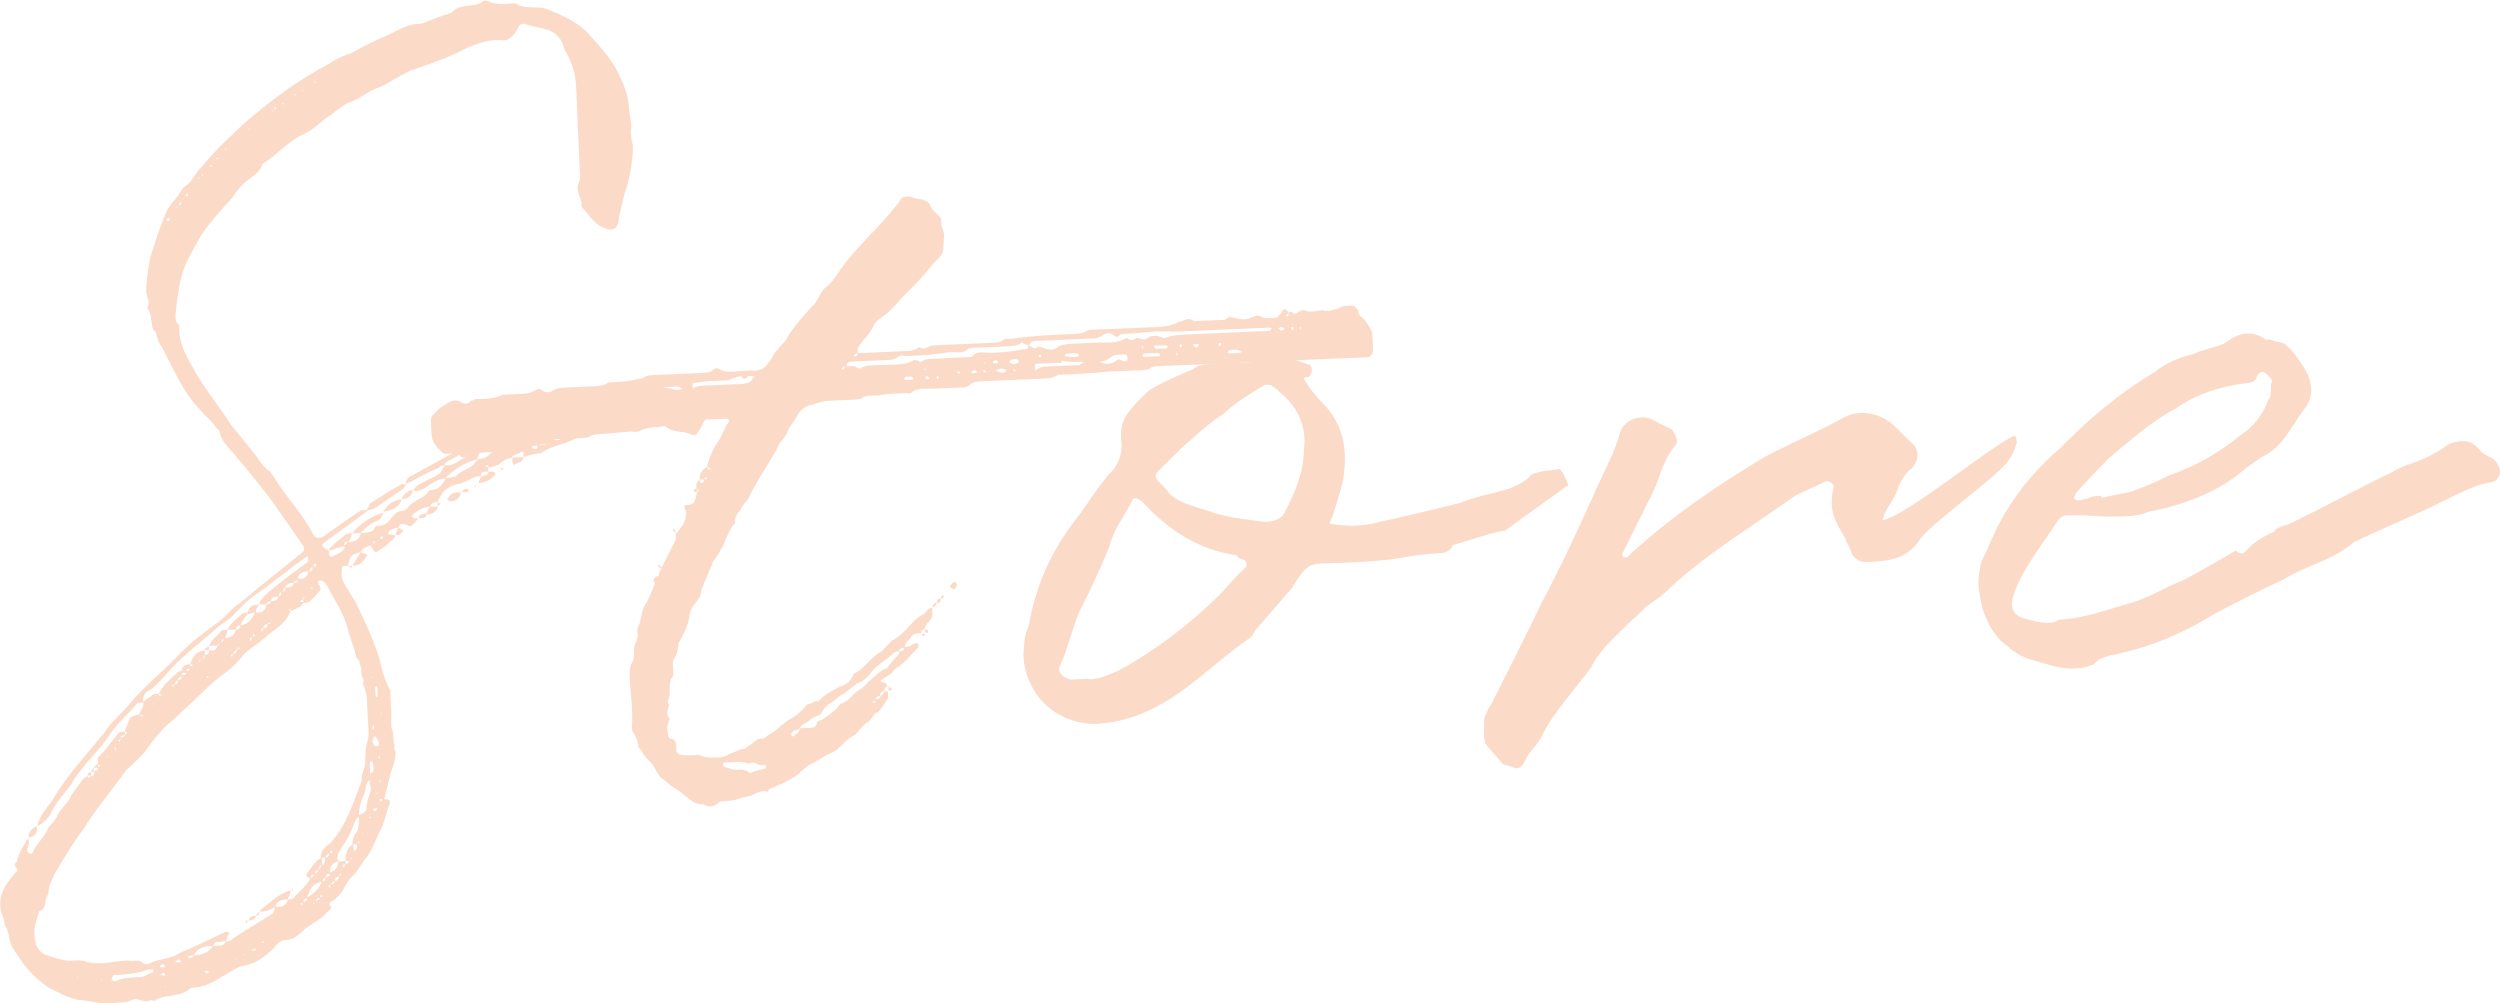<?xml version="1.0" encoding="UTF-8"?><svg id="_レイヤー_2" xmlns="http://www.w3.org/2000/svg" viewBox="0 0 176.03 70.64"><defs><style>.cls-1{fill:#fbdac8;}</style></defs><g id="_レイヤー_7"><path class="cls-1" d="M34.38,33.21c-.23,0-.54-.05-.52.33h-.08c-.15,0-.38.02-.45.1-.3.09-.67.41-1.05.43-.83.19-1.19.58-1.47,1.28l.23.14q-.08,0-.22.16v-.3c-.16,0-.47.02-.53.33l.53-.02c-.06.38-.36.55-.81.57.01.3-.29.24-.52.25-.01-.3.29-.24.52-.33.07-.08.14-.31.28-.47-.53.02-.9.27-1.27.59v.15c.08,0,.09.07.16.07h.3c-.15.15-.29.38-.44.46-.22.24-.38-.06-.61-.05-.16-.07-.3.01-.37.25.08.07.31.14.31.21,0,.15-.22.24-.29.32h-.23c0-.14.14-.38.21-.53-.3.01-.45.1-.68.26q0,.15-.07.16c.08.07.16.07.31.06.08.07.16.07.23.07-.07.16-.14.31-.36.4-.14.23-.51.48-.81.65-.22.24-.38.09-.55-.28v-.08c-.3.09-.68.26-.74.49.08,0,.23.14.39.14l.08.07c-.22.31-.42.78-1.04.73l.28-.47c.07-.16.22-.24.29-.47-.68.18-.75.26-.87.95h.3q-.07.07-.07.22-.08-.15-.24-.22l-.38.02c-.07.08-.06.31-.06.38-.06.31.02.53.11.76l.9,1.49c.58,1.19,1.17,2.47,1.61,3.82.18.75.37,1.58.79,2.33l.07,1.67c.02.38-.04.76.05,1.07.17.37.03.76.2,1.14-.14.23.17.45.03.61.01.3-.05.54-.12.69-.27.77-.46,1.7-.66,2.47h.08c.08,0,.38-.02.32.29-.28.62-.33,1.23-.61,1.78-.35.63-.55,1.32-.98,1.95-.44.48-.64,1.09-1.16,1.5-.29.32-.43.71-.64,1.02l-.36.4c-.22.24-.37.24-.44.32-.22.16.17.3.02.46l-.66.64c-.44.32-.82.49-1.19.81-.44.4-.73.72-1.34.74-.3.01-.6.25-.81.57-.59.56-1.25,1.12-2.16,1.24-.53.1-1.04.58-1.49.75-.37.32-1.19.66-1.57.75-.3.01-.61.03-.68.11-.74.64-1.66.38-2.41.79-.07.16-.3.01-.38.02-.52.25-.77-.2-1.3-.02-.37.25-.99.12-1.36.29-.84.04-1.53-.24-2.38-.28-.77-.12-1.47-.55-2.17-.9-1.1-.79-1.66-1.45-2.4-2.64-.4-.52-.28-1.21-.6-1.65-.16-.22-.02-.53-.18-.68-.42-.97-.08-1.9.5-2.61.07-.16.22-.24.36-.47.23-.09.22-.31-.02-.46,0-.15,0-.23.14-.31.13-.54.34-.93.63-1.4,0-.15.15-.16.22-.24,0,.23.02.38-.05.54,0,.08-.07.16-.07.23,0,.15.09.23.17.3,0,0,.23,0,.23-.09.27-.7.87-1.1,1.07-1.72.22-.31.51-.48.65-.87.21-.47.58-.71.86-1.18.21-.47.57-.86.86-1.26.07-.16.22-.24.37-.32.07-.08.06-.31.29-.32v.3c.17,0,.24-.09.23-.31h-.23c0-.07.07-.22.21-.3,0-.08.15-.16.29-.32l-.02-.38c.51-.48.94-1.11,1.45-1.74.07-.08.23-.09.45-.1v.23c.09,0,.08-.16.23-.16-.15,0-.16-.07-.23-.07.06-.31.28-.62.34-.93.22-.16.37-.24.68-.26.06-.31.36-.55.27-.85l-.38.02-.51.56c-.36.4-.73.72-1.02,1.11-.36.4-.65.87-1.01,1.34-.65.79-1.31,1.43-1.88,2.29-.42.78-1.16,1.42-1.65,2.36-.14.39-.5.78-1.02,1.03.07-.16.06-.31.21-.54.14-.39.5-.78.79-1.18.64-1.09,1.43-2.12,2.23-3.07l1.52-1.82c.43-.7,1.09-1.19,1.67-1.9,1.09-1.34,2.56-2.47,3.73-3.74.88-.88,1.91-1.61,2.87-2.33.44-.4.8-.87,1.25-1.12,1.4-1.2,2.87-2.33,4.35-3.54.15-.08.29-.32.05-.61l-2.11-3.04c-.81-1.03-1.61-2.07-2.5-3.1-.48-.59-1.11-1.1-1.22-1.85,0-.08-.23-.14-.32-.37-.48-.59-1.11-1.1-1.6-1.76-.89-1.18-1.48-2.53-2.14-3.8-.24-.22-.33-.67-.43-1.05-.16-.07-.24-.29-.25-.45-.09-.38-.04-.91-.36-1.21.29-.39-.03-.76-.05-1.14-.03-.61.2-2.37.41-2.84l.4-1.24c.21-.47.27-.85.48-1.24.13-.46.42-.86.78-1.25.29-.32.35-.7.87-1.03.37-.32.5-.78.94-1.18.51-.63,1.09-1.27,1.68-1.83l1.17-1.12c1.91-1.68,3.98-3.22,6.22-4.38.44-.32,1.04-.58,1.57-.75.82-.49,1.79-.92,2.69-1.33.67-.33,1.19-.66,2.03-.7.23,0,.53-.17.83-.26.52-.25.98-.35,1.43-.52.58-.71,1.51-.29,2.18-.78.07-.08.3-.09.38-.02.62.28,1.15.18,1.84.15.15,0,.23,0,.23.07.62.35,1.3.1,1.99.3,1.24.48,2.48,1.04,3.29,2.07.72.81,1.52,1.69,1.95,2.74.33.67.59,1.42.63,2.26.02.38.19.83.14,1.37-.06.38.04.84.13,1.21.04.91-.27,2.6-.61,3.46-.13.62-.33,1.23-.38,1.77q-.11.92-.97.58c-.77-.27-1.11-.94-1.67-1.53.13-.54-.5-1.05-.15-1.75.07-.16.06-.46.04-.76l-.25-5.86c-.04-.84-.22-1.52-.55-2.19-.09-.23-.32-.44-.34-.75-.26-.75-.81-1.11-1.5-1.23-.39-.14-.84-.12-1.23-.33-.15,0-.38.02-.45.25l-.28.47c-.29.32-.59.56-.97.42-1.07-.03-2.04.39-2.86.81-1.19.58-2.32.94-3.52,1.37-.75.34-1.41.82-2.16,1.16-.83.26-1.34.82-2.16,1.08-.67.33-1.11.81-1.78,1.22-.44.4-1.03.88-1.7,1.14-.97.57-1.62,1.37-2.59,1.94-.13.54-.65.87-1.09,1.19-.37.32-.81.8-1.02,1.19-.8.87-1.53,1.67-2.18,2.61-.42.78-.92,1.56-1.27,2.49-.27.77-.39,1.69-.5,2.54.02.38-.26,1,.21,1.36-.09,1.38.64,2.41,1.22,3.45.74,1.26,1.62,2.29,2.36,3.48l1.61,1.99c.4.44.58.97,1.12,1.32.08.07.15.07.16.15.91,1.56,2.18,2.8,2.93,4.3.24.37.55.36.92.04l1.26-.89,1.19-.81.38-.02c.15-.16.22-.31.28-.47.67-.41,1.33-.9,2.16-1.31.07-.16.23,0,.38-.02,0,.08-.15.16-.22.31l-1.33.9c-.37.24-.66.56-1.12.58l-.29.24-2.88,2.11c-.15.08,0,.23.01.3.16.07.31.22.39.21v.23c.02.15.17.22.17.22.37-.24.83-.26.96-.73-.23,0-.3.01-.53.1-.15,0-.37.17-.6.18,0-.15.14-.23.22-.31.29-.32.66-.56,1.03-.88l.38-.02c-.07.23-.13.46-.28.62.46-.02.83-.19.89-.65l-.61.03c.58-.71,1.32-1.2,2.22-1.47-.07.16-.21.47-.36.55-.53.17-.89.5-1.26.89.3-.01.61-.03.91-.19.07-.23.21-.39.44-.32.38-.02.67-.33.89-.65.15-.16.36-.4.75-.41.08,0,.15-.08.3-.17.36-.55,1.04-.65,1.4-1.05,0-.15.22-.24.29-.24.61-.03.74-.41,1.03-.81-.69.03-1.05.43-1.65.76-.15.08-.37.17-.61.1,0-.15.21-.39.44-.48.45-.25.9-.42,1.42-.75.07-.16.14-.31.36-.55-.23,0-.38.02-.45.17-.68.26-1.27.59-1.87.92-.07.08-.3.09-.45.25-.01-.3.13-.54.43-.63,1.94-1.07,3.87-2.15,5.74-3.07,1.64-.91,3.29-1.44,4.94-2.12.3-.09.68-.11.99-.12.17.37.39.29.69.2h.08c0-.16-.08-.15-.08-.15-.23,0-.38-.06-.69-.05.29-.39.82-.34,1.12-.51.61-.03,1.05-.35,1.66-.38.6-.18,1.29-.21,1.98-.08.99.03,1.91.07,2.92.56.31.14.63.35.72.73.24.29.41.59.57.89,0,0,.08.15,0,.15-.21.39-.35.7-.64,1.09h-.3c-.63-.34-1.38-.08-1.94-.67-.16-.22-.47-.21-.78-.35-.4-.36-1-.26-1.46-.17-.37.24-.75.34-1.28.44-.38.02-.75.18-1.13.35-.37.17-.9.34-1.28.44-.07.16-.3.17-.37.24-.74.41-1.66.45-2.4,1.02-.38.02-.83.11-1.21.28v-.15c-.02-.23-.02-.3-.17-.22-.22.16-.6.18-.67.41-.38.02-.67.26-.97.5-.3.09-.37.17-.68.18,0-.08-.01-.3-.23-.07q.15,0,.23.07v.3s.32-.01.32-.01c.08,0,.16.07.16.07v.15c-.36.4-.73.57-1.19.58l.21-.47c.23-.09.46-.02.52-.33ZM2.01,58.99c-.02-.38.2-.69.58-.79.09.38-.12.69-.58.79ZM23.06,41.24c-.08-.07-.24-.29-.4-.36h-.23c0,.09-.07.17.01.31.08.07.24.29.02.46-.14.23-.36.4-.58.63-.15.16-.37.17-.53.18-.15.16-.14.23-.14.23-.23.09-.45.25-.75.34-.27.7-.79,1.1-1.38,1.51-.59.56-1.25.97-1.84,1.45-.43.55-.87,1.03-1.46,1.44-1.04.73-1.91,1.76-2.86,2.56l-.66.64c-.81.64-1.46,1.43-2.11,2.38l-.88.88-.37.32c-1.01,1.42-2.17,2.76-3.02,4.17-.79,1.02-1.43,2.12-2.07,3.21-.14.39-.42.78-.4,1.39-.37.32-.03.99-.64,1.17-.2.62-.48,1.32-.3,2,.02.46.35.98.81,1.11.69.2,1.32.48,2,.37.15,0,.46-.02.69.05,1.01.34,1.91,0,3.05-.05.23.07.69-.03.84.04.23.14.39.29.62.2.67-.41,1.51-.29,2.18-.78,1.12-.43,2.17-1.01,3.29-1.51l.08.07c.15,0,.16.15,0,.23,0,.08-.06.31-.14.39.16.07.38-.02.6-.25l2.75-1.72.13-.46c-.15.16-.37.17-.45.25-.23.09-.38.09-.61.1v-.08c.59-.48,1.25-1.12,2-1.38h.15c0,.22-.14.38-.2.61.08,0,.3-.01.38-.09.36-.4.95-.88,1.23-1.42-.23,0-.39-.21-.24-.37.29-.32.57-.86.95-1.03-.02-.53.34-.85.64-1.02,1.24-1.35,1.63-2.89,2.25-4.44-.1-.45.27-.85.25-1.38-.02-.46.03-.99.17-1.46.13-.46.03-.99.01-1.45l-.06-1.37c0-.23-.02-.38-.1-.61,0-.23-.17-.37-.18-.6.15-.16-.1-.45-.11-.68,0-.15-.02-.46-.11-.68,0-.15-.09-.3-.25-.45-.09-.23-.1-.53-.18-.68-.18-.53-.35-.98-.44-1.43-.35-1.13-.92-1.94-1.42-2.91ZM5.48,68.83v-.08s-.08.08-.08.08h.08ZM6.17,54.62c0,.08,0,.15.08.15,0,0,.15-.08.15-.16h-.23ZM6.6,54.07v.23c.24,0,.31-.09.3-.24h-.3ZM6.91,53.98c.08,0,.15,0,.15-.08,0,0-.08-.07-.16-.07v.15ZM7.17,68.99c-.08,0-.07.08,0,.08v-.08ZM7.49,53.27l.08.07v-.08s-.08,0-.08,0ZM10.87,68.3c-.08,0-.23-.07-.31-.06-.38.09-.75.26-1.13.28-.53.1-.91.12-1.37.13-.15,0-.14.23-.22.31,0,.08.24.14.31.14.45-.25.98-.27,1.59-.3.38.06.67-.26,1.05-.35,0,0,0-.15.07-.16ZM8.07,52.64q0,.15.08.15c.07-.16,0-.15,0-.15h-.08ZM8.43,52.24c0-.08.07-.16.07-.16-.08,0-.3.01-.07.16ZM8.5,51.93c.23,0,.3-.09.3-.17-.23,0-.3.09-.3.17ZM9.88,50.35s0,.15.23.07c-.08-.07-.23-.07-.23-.07ZM18.3,42.36c.43-.63,1.1-1.04,1.76-1.6l1.63-1.21v-.3c-.02-.08-.09-.07-.17,0-1.19.81-2.29,1.78-3.47,2.59-.67.41-1.18,1.04-1.83,1.68l-.81.57c-1.32,1.2-2.73,2.18-3.81,3.52-.44.4-.65.79-1.18,1.04-.29.24-.36.4-.35.78.22-.16.37-.32.59-.41.07-.16.3-.17.53-.17,0,.08,0,.23.23.07q-.08,0-.23-.07c.28-.62.8-1.03,1.24-1.43.07-.16.22-.16.37-.17q-.02-.46.59-.48v.15q.08,0,.23-.09c-.15,0-.16-.07-.23-.07.21-.54.42-.93,1.03-.96v.3c.24,0,.31-.09.3-.32h-.3c0-.14.07-.14.29-.3v.3c.24,0,.48.13.61-.33l-.61.03c.21-.47.58-.71.94-1.11l.38-.02c-.07.23-.06.38-.21.54.46.06.68-.18.81-.57l-.61.03c.21-.47.65-.79,1.02-1.11.07-.08.23-.09.38-.09.14-.39.35-.62.81-.57-.14.24-.22.31-.21.54.38.06.68-.11.74-.57l-.53.02c.07-.08.07-.16.07-.23ZM10.76,49.62l.07-.08h-.08s0,.08,0,.08ZM11.62,68.04s-.08-.15-.16-.15c-.15,0-.15.16-.22.16q.08.07.23.07c.08,0,.15,0,.15-.08ZM11.27,68.59c.08,0,.23.14.31.14,0,0,0-.15.07-.16-.08,0-.08-.07-.16-.07,0,0-.15.08-.23.09ZM11.69,69.48v-.08s-.08.08-.08.08h.08ZM11.96,15.42l-.16-.07q0,.08-.07.08c0,.15.08.15.08.15,0,0,.15,0,.15-.16ZM12.15,48.34s.15-.08.15-.16c-.15.08-.3.01-.15.16ZM12.83,67.68c-.15,0-.23-.14-.31-.14,0,0-.07.16-.22.16.16.07.23.07.23.07.08,0,.15,0,.3-.09ZM12.3,48.19c.15,0,.23-.09.22-.31q-.15.08-.22.31ZM12.39,14.64l.07-.08c-.08,0-.15,0-.07.08ZM12.51,47.87c.23,0,.3-.09.29-.24-.15,0-.3.17-.29.24ZM12.61,14.47c.08,0,.15-.16.14-.23-.08,0-.15.08-.14.23ZM12.81,47.55c.23,0,.3-.09.3-.17h-.3s0,.17,0,.17ZM12.97,13.92c-.08,0-.07.08-.15.16l.15-.16ZM13.1,47.24c.23,0,.22-.09.3-.17-.23,0-.3.09-.3.17ZM13.12,13.84l.15-.08-.16-.15v.23ZM13.65,67.26c-.08,0-.3.01-.38.09h-.08q0,.08.08.08c.23.07.3-.01.37-.17ZM14.99,66.6l-.38.02c-.38.09-.75.18-.96.65.61-.03,1.06-.2,1.34-.67ZM13.98,12.59c.08,0,.07-.08.07-.08-.08,0-.15,0-.07.08ZM14.06,46.66c0-.15.07-.16.07-.23-.08,0-.15,0-.07.23ZM14.2,12.42c.08,0,.15,0,.07-.23,0,.15-.07.16-.07.23ZM14.28,46.42c.07-.08.15-.08.14-.31-.07.08-.14.23-.14.31ZM14.77,68.44c-.08,0-.08-.07-.08-.07h-.3c0,.09.16.08.16.23.07-.16.15-.16.22-.16ZM14.56,47.56v.15s.16,0,.16,0l-.16-.15ZM14.86,11.79c0-.08.07-.08.07-.16-.08,0-.23,0-.07.16ZM15.89,66.25c-.23,0-.38.09-.53.1-.16-.07-.23,0-.37.25l.53-.02c.15,0,.3-.09.37-.32ZM15.21,11.16c.08.07.23.14.07-.08,0,0,0,.08-.07.08ZM15.31,45.46c.08,0,.15-.08.15-.16-.08,0-.15.08-.15.16ZM15.6,45.22c.08,0,.15-.16.14-.23-.08,0-.15.08-.14.23ZM15.87,10.45v.15s.08-.16.08-.16h-.08ZM16.33,46.26s.07-.16.07-.23c-.07.08-.23,0-.07.23ZM16.4,46.03c.15,0,.3-.09.29-.32q-.22.16-.29.32ZM16.63,44.34c.15,0,.3-.09.29-.32-.23,0-.3.17-.29.32ZM16.71,67.51h-.08s0,.08,0,.08l.07-.08ZM16.76,45.56q0,.08-.07.16c.08,0,.3-.01.07-.16ZM16.92,44.02c.53-.02.82-.42,1.03-.88-.23,0-.3.09-.53.1l-.29.39-.21.39ZM17.31,67.18h-.08s-.15.09-.15.09l.22-.09ZM17.51,64.81c-.15.08-.14.23-.14.23-.16-.22-.01-.23.14-.23ZM17.49,9.16h.08s0-.16,0-.16l-.07.16ZM18.03,64.49c-.06.31-.37.32-.52.33.06-.31.29-.32.52-.33ZM17.66,45.14q.07-.16.07-.23c-.08,0-.23,0-.07.23ZM18.05,66.85c-.08,0-.08-.07-.08-.07-.07.08-.23.09-.3.09q.08.07.23.07s.08,0,.15-.08ZM17.86,44.59c0,.08-.07.23-.07.23.08,0,.23,0,.07-.23ZM18.32,64.17c-.07.23-.14.31-.29.32,0-.15.15-.16.29-.32ZM18.47,44.49q0-.08.07-.23c-.08,0-.23,0-.07.23ZM18.56,66.22l-.15.16h.15s0-.16,0-.16ZM18.54,44.26c.23-.09.3-.09.29-.32-.15,0-.3.17-.29.32ZM18.77,42.57c.22-.09.3-.09.29-.24-.15,0-.3.09-.29.24ZM18.97,43.78s0,.08-.15.16c.15,0,.3-.01.15-.16ZM19.06,42.33c.23,0,.53-.02.52-.33-.23,0-.46.02-.52.33ZM19.19,7.86s0-.08.07-.08c-.08,0-.23,0-.07.08ZM19.26,7.71c.08,0,.3-.01.07-.23,0,.08,0,.23-.07.23ZM20.27,63.32c-.46.02-.76.11-.89.5.46.13.83-.11.89-.5ZM19.66,42c.08,0,.15-.16.14-.31-.08,0-.15.08-.14.31ZM19.85,7.3l.08.07.07-.08h-.15ZM19.95,41.68c.08,0,.15-.08.14-.31-.08,0-.15.08-.14.31ZM20.09,41.37c.3-.01.53-.02.6-.33-.23,0-.46.02-.6.33ZM20.31,42.96c.08,0,.08.07.16.07,0-.08,0-.23-.16-.07ZM20.55,62.7c0-.08.07-.16.07-.16.08.15,0,.15-.07.16ZM20.66,6.66l.16.07v-.08s-.16,0-.16,0ZM20.69,41.04c.23,0,.3-.09.3-.17-.23,0-.3.09-.3.17ZM20.98,40.72c.39.14.68-.11.74-.49-.38.02-.68.1-.74.49ZM21.35,42.23c-.15,0-.23.09-.23.09,0,.08.08.07.23.07v-.15ZM21.34,63.58c-.08,0-.3.01-.07.16,0-.08,0-.15.07-.16ZM21.26,6.33l.08.07v-.08s-.08,0-.08,0ZM21.64,63.26c-.23,0-.23.09-.29.24.23,0,.3-.17.29-.24ZM21.41,42s-.07.08-.07.23c.07-.16.15-.16.07-.23ZM22.65,62.08c-.68.18-.82.49-1.02,1.11.45-.25.89-.65,1.02-1.11ZM21.79,40.23c.15,0,.23-.09.22-.31-.08,0-.23.09-.22.31ZM21.84,41.37l.16.15v-.15s-.16,0-.16,0ZM22.17,61.56c-.23,0-.3.09-.29.24.15,0,.15-.16.29-.24ZM22.11,63.55s-.15,0,0,.15v-.15ZM22.09,39.91c.15-.08.23,0,.14-.23-.15,0-.15.16-.14.23ZM22.15,5.83h.08s-.08-.15-.08-.15v.15ZM22.46,61.25c-.23,0-.3.17-.29.24.15,0,.15-.08.29-.24ZM22.55,63.22c-.23,0-.3.09-.29.24.08,0,.15-.16.29-.24ZM22.6,60.93c-.08,0-.15.16-.14.31.07-.08.15-.16.14-.31ZM22.62,62.99l-.07.16c.08,0,.23.07.07-.16ZM22.68,60.93c.23-.09.21-.39.21-.54h-.23s.02.54.02.54ZM22.94,61.76c-.07.08-.23.09-.22.31.15,0,.22-.16.22-.31ZM23.24,61.52c-.23,0-.3.09-.29.24.23,0,.3-.17.29-.24ZM23.18,60.07c-.07.08-.23.09-.22.31.15,0,.22-.16.22-.31ZM23.27,62.28c-.07.16-.3.01-.07.23,0,0,.07-.08.07-.23ZM25.28,57.54c-.08,0-.15.08-.22.16-.28.7-.55,1.4-1.06,2.03-.07.23-.36.47-.19.92-.45.1-.59.41-.58.79.38-.09.59-.41.58-.79l.53-.02v.23c.16-.08.23-.09.23-.24h-.23c-.02-.52.11-.91.48-1.16-.02-.38.12-.69.34-.93.13-.46.12-.69.11-1ZM23.32,59.84q-.07.16-.07.23c.08,0,.23,0,.07-.23ZM23.57,62.04c-.22.09-.22.16-.29.24.15,0,.3-.09.29-.24ZM23.86,61.72c-.23.09-.3.09-.29.32.15,0,.3-.17.29-.32ZM24,61.48l-.14.24q.08,0,.15-.16v-.08ZM24.28,60.86c-.08,0-.23,0-.07.23q.07-.08.07-.23ZM24.45,38.14c-.15,0-.22.09-.22.24.15,0,.22-.16.22-.24ZM24.72,60.39s-.07.08-.07.23l.07-.16c.15,0,0-.08,0-.08ZM25.13,59.45h-.23s-.07.17,0,.24c0,.08,0,.23.09.22,0,0,.15-.16.14-.23v-.23ZM25.28,59.22c-.07.08-.07.16-.07.16.08,0,.15,0,.07-.16ZM26.02,55.15v-.23s-.16.16-.16.16c-.14.39-.12.77-.33,1.08-.14.39-.27.77-.25,1.23.23-.09.52-.25.52-.4-.02-.53.26-1,.32-1.46,0-.23-.09-.3-.09-.38ZM25.56,58.75v-.08s-.08.08-.08.08h.08ZM26.12,57.51l-.15.08h.15s0-.08,0-.08ZM26.03,53.7l.02.46c0,.23.01.3.09.3,0,0,.15-.08.14-.23.07-.16-.02-.38-.02-.53l-.16-.15c0,.15-.07.16-.07.16ZM26.16,47.74h.08s-.08-.08-.08-.08v.08ZM26.23,51.33l.08.07c0-.08,0-.23.06-.31h-.08s-.07.08-.07.23ZM26.44,52.54c.15,0,.23,0,.22-.09.07-.08-.1-.61-.33-.6l-.07.16c-.07.16.02.53.18.53ZM26.55,56.95q0-.08-.08-.07s-.07.08-.22.09q0,.15.16.15c.08,0,.15-.16.15-.16ZM26.35,38.05c-.07.08-.07.23-.07.23.08,0,.15,0,.07-.23ZM26.43,48.88c0,.08.08.15.09.23.07-.08.07-.16.07-.16l-.02-.53s-.08-.07-.08-.15c0,.08-.07.08-.07.16l.02.46ZM26.5,55.81l-.07.08h.15c0-.08-.08-.08-.08-.08ZM26.78,53.36l-.08-.15-.07.16s.08,0,.08.07l.07-.08ZM26.77,54.89l-.07.16h.08s0-.16,0-.16ZM26.9,56.25c-.08,0-.3.01-.07.23,0,0,.07-.08.07-.23ZM26.8,50.23l.08.07v-.08s-.08,0-.08,0ZM26.95,37.88c0-.15-.16-.15-.15,0v.08c.16,0,.15-.08.15-.08ZM28.29,35.15c-.2.62-.73.79-1.33.9.36-.55.65-.79,1.33-.9ZM29.1,34.51c-.14.39-.35.62-.81.64.14-.39.43-.63.81-.64ZM36.49,30.83c-.38-.06-.68.03-.9.34-.15,0-.23-.07-.31-.06-.15,0,0-.23.06-.31l.6-.18c.07-.16.15-.16.29-.24.08,0,.14-.23.14-.31h-.3c-.38.11-.75.35-1.12.59-1.27.59-2.39,1.25-3.58,1.91,0,0-.07.08-.07.16.39.14.76-.11,1.13-.35.45-.17.81-.57,1.35-.59.14-.31.52-.33.81-.57l.16.15q0,.08-.07.16c0,.08,0,.23-.07.23.76-.03,1.21-.28,1.87-.92ZM31.35,33.65c.3-.01.46-.02.76-.11.36-.47,1.05-.5,1.33-.97q.15-.08.14-.23c-.9.27-1.57.68-2.23,1.32ZM32.46,34.67c-.06.38-.35.62-.73.64-.08,0-.24-.14-.24-.14,0-.08.15-.16.14-.23.22-.31.52-.25.83-.26ZM32.99,34.57s0,.08-.15.08h-.3c0-.06.14-.22.22-.22,0-.08.23,0,.23.14ZM33.58,34.16l-.15.16c-.08-.07,0-.15.15-.16ZM34.62,31.83l-.84.04-.21.47c.38-.02.76-.11,1.05-.5ZM35.44,33.09h-.08s-.16-.14-.16-.14h.15q.08,0,.08.14ZM36.09,32.22l.76-.03c-.06.46-.44.32-.66.56q-.08-.07-.09-.23c-.08-.07,0-.15-.01-.3ZM38.36,29.99c-.15,0-.46-.06-.61.1-.37.24-.98.27-1.26.74.3-.01.61-.03.83-.11.37-.32.9-.34,1.04-.73ZM36.9,29.9l.16.07.22-.24h-.3c-.08.02-.07.17-.07.17ZM37.35,29.65l.46-.02c.23,0,.3-.09.29-.24l-.46.02c-.08,0-.3.17-.29.24ZM37.88,31.38l-.38.02s0,.08-.07.08c.08.15.23.14.31.14.08,0,.07-.16.14-.24ZM38.49,31.21c-.08,0-.08-.15-.08-.15-.3.01-.38.02-.37.32.07-.08.15-.08.38-.09,0,0,0-.08.07-.08ZM38.25,29.31h.23c.15-.02.15-.09.15-.09,0-.08-.16-.07-.16-.07-.15,0-.22.09-.22.16ZM40.99,29.04l-.46.02c-.68.18-1.35.52-2.03.77-.08,0-.07.08-.07.08.99.03,1.74-.38,2.56-.8v-.08ZM39.68,30.7l-.68.03c0,.15-.15.16-.15.16,0,.08.16.07.16.07.23.07.46.06.67-.26ZM39.07,28.89q.08.07.23.07c.08,0,.16.15.3-.01l.07-.08-.08-.07h-.3c-.15.02-.15.1-.23.1ZM40.13,30.45c-.23,0-.46-.13-.45.25.15,0,.46.13.45-.25ZM40.13,28.62h.15s0-.08,0-.08l-.15.08ZM40.89,30.27q0-.08-.08-.07c-.23-.07-.47-.21-.6.25.23,0,.38-.02.6-.18h.08ZM40.99,29.04c.15-.16.45-.17.68-.18,0,0,.08,0,.07-.08,0,0-.08,0-.08-.07-.3.01-.54-.13-.67.33ZM41.78,29.77s-.08,0-.23.09c-.08,0-.15,0-.15.08,0,0,0,.15.08.15.08,0,.23,0,.22-.16.08,0,.07-.08.07-.16ZM42.61,29.66c-.08,0-.08-.15-.16-.15-.23-.07-.54-.05-.6.25l.61-.03c.08,0,.07-.08.15-.08ZM42.1,28.46c.08.07.23.07.24.22.07-.16.15-.16.15-.16,0-.08-.08-.15-.16-.15,0,0-.15.08-.23.09ZM42.89,29.11c0-.15-.16-.15-.39-.14,0,0,0,.08-.07.08l.08.07.38-.02ZM43.74,29.3l-.16-.15-.69.03c.17.3.39.21.69.2l.15-.08ZM43.54,28.25l.15-.16-.46.02c.16.15.23.14.31.14ZM43.94,28.69c-.08,0-.08-.07-.08-.07-.08,0-.15.08-.22.09q.08.07.16.07s.08,0,.15-.08ZM43.82,27.55l-.07.08h.15s-.08-.08-.08-.08Z"/><path class="cls-1" d="M63.98,24.7c.3-.01.53-.1.75-.26.23.14.39.14.68-.03.07-.08.45-.1.68-.11,1.22-.05,2.51-.11,3.73-.16.38-.02.69-.03.9-.27.08,0,.3-.01.53-.02,1.52-.22,2.96-.28,4.41-.34.23,0,.46-.02.68-.11.22-.16.37-.17.6-.18,1.45-.06,3.04-.13,4.49-.19.61-.03,1.14-.12,1.59-.37.23,0,.37-.17.6-.18.23-.09.31.14.54.13.69-.03,1.37-.06,2.05-.09.08,0,.22-.16.3-.17q.15-.08.23,0c.85.19.92.19,1.6-.07.15-.08.22-.09.38-.02.31.22.77.12,1.22.1.15-.16.14-.23.22-.24.21-.47.36-.47.61-.03q-.15,0-.22.09l.08.15c.14-.16.14-.23.13-.39.08,0,.23,0,.31.14.31.06.52-.4.91-.19.31.14.76-.03,1.14-.05.31.14.76-.03,1.14-.12.29-.24.68-.18.98-.19.15,0,.24.14.4.36,0,.08.01.3.25.45.32.29.72.88.74,1.19.02.38.03.68.05,1.07.01.3-.13.54-.43.55-1.75.07-3.35.14-5.02.22-3.2.14-6.47.28-9.67.41-.23.01-.46.02-.6.18-.15.08-.38.09-.45.1-.84.04-1.6.07-2.44.1-1.14.12-2.13.17-3.12.21-.23,0-.38.02-.46.02-.37.25-.67.26-1.06.27-1.45.06-2.82.12-4.19.18-.3.01-.76.03-.98.27-.15.16-.37.17-.45.17-.69.03-1.52.07-2.21.09-.38.02-1-.11-1.44.29-.07.08-.23,0-.46.02-.53.02-1.22.05-1.9.16-.38.02-.84-.04-1.13.2-.15.08-.38.09-.45.1-.68.03-1.37.06-1.9.08-.46.02-.83.19-1.06.27-.53.02-.9.42-1.11.73-.21.47-.5.71-.71,1.17-.13.46-.58.71-.71,1.17-.64,1.17-1.5,2.35-2.06,3.6-.22.24-.44.48-.5.71-.22.24-.44.48-.42.86,0,.08,0,.23-.14.23-.28.47-.49.94-.7,1.48-.22.31-.35.7-.64,1.02-.15.16-.14.39-.21.47-.28.62-.48,1.16-.69,1.63.03.69-.65.94-.77,1.56,0,.08-.07.16-.06.31-.12.69-.41,1.24-.76,1.86-.06.31-.05.69-.26,1-.22.24-.13.62-.11.92,0,.15.02.38-.06.46-.22.24-.2.69-.19,1,0,.15.02.38-.13.62-.07.23.17.3.02.53,0,.15-.07.23-.06.38,0,.08,0,.23.09.3,0,0,.16.15,0,.23v.15c-.21.31-.05.54-.03.92,0,.08.09.23.24.22.23.07.31.21.32.44,0,.08,0,.23.02.46,0,.08.24.22.24.22.38.06.61.05.84.04s.46-.02.53-.02c.47.21.92.19,1.38.17.3-.01.53-.1.75-.26.38-.09.67-.33,1.05-.35.08,0,.22-.16.22-.16.22-.09.44-.32.67-.49.07-.08.3-.01.53-.1.22-.24.67-.41.89-.65.37-.32.66-.56,1.11-.81.3-.17.67-.49.95-.88.23-.09.38-.09.6-.25.08,0,.23,0,.23,0,.44-.48.96-.73,1.56-1.06.23,0,.3-.17.52-.25.15-.08.21-.31.36-.47,0-.08.07-.23.22-.24.45-.25.81-.72,1.17-1.04.22-.24.52-.4.67-.49.22-.24.44-.48.66-.71.52-.25.89-.65,1.32-1.12.22-.24.51-.56.88-.72.23-.09.28-.47.67-.49,0,0,0,.15,0,.23,0,.23.02.46-.2.69-.15.16-.36.4-.35.62-.23,0-.23.09-.29.32v-.08c-.23,0-.61.1-.68.33-.22.24-.44.4-.43.71-.23,0-.38.02-.37.24-.08,0-.3.01-.45.17-.51.48-1.19.81-1.62,1.44-.22.24-.51.56-.89.65-.29.24-.67.49-.96.73-.37.17-.59.48-1.04.73-.22.16-.44.4-.51.63-.22.24-.6.25-.82.49s-.52.25-.67.49l-.07.08c-.15.16-.22.16-.37.17-.08,0-.07.08-.22.24v.08c.16.15.24.14.23,0,.23-.09.37-.24.36-.47.3-.01.53-.02.91-.04.08,0,.22-.09.29-.24,0-.23.14-.23.37-.32.22-.16.45-.25.67-.49.3-.17.44-.4.66-.64.3-.09.52-.25.74-.49.36-.47.89-.57,1.18-1.04.44-.32.8-.8,1.33-.97.21-.31.58-.71.87-1.03v-.15c.22,0,.37-.09.36-.32.31.06.53-.17.75-.26.15,0,.23-.01.23.07,0,0,0,.15,0,.23-.51.48-.94,1.11-1.54,1.44-.22.16-.29.39-.51.48-.22.16-.37.24-.59.41-.08,0-.07.08.23.14.15,0,.24.14.25.37v-.15c-.23.16-.23.24-.22.39-.23,0-.3.09-.29.32-.23,0-.37.17-.36.4-.08-.15-.08,0-.22.09h.15c.08,0,.07-.09.07-.24.23,0,.38-.09.37-.24.07-.08.23-.09.22-.31.08,0,.23,0,.3-.01,0,.08.01.3.02.46-.22.31-.43.7-.72,1.02-.38.02-.43.63-.81.72-.29.24-.58.63-.8.87-.68.26-1.03.96-1.55,1.21-.68.26-1.12.66-1.71.91-.29.24-.52.4-.73.64-.67.49-1.34.74-2.09,1.08q0,.15-.15.16c-.31-.14-.76.11-1.13.28-.3.09-.68.11-.98.27-.38.09-.68.11-1.06.12-.08,0-.15,0-.3.17-.29.24-.68.26-.99.04-.61.03-.93-.34-1.32-.63-.24-.22-.55-.43-.94-.65-.24-.22-.48-.44-.71-.58-.24-.22-.33-.52-.49-.74-.09-.23-.32-.44-.56-.66-.16-.22-.24-.29-.33-.52-.16-.15-.24-.22-.25-.45-.02-.46-.42-.82-.43-1.12.1-1.3-.1-2.44-.15-3.5-.02-.38-.04-.84.18-1.15.14-.23.13-.62.12-.84,0-.23.06-.46.2-.69,0-.08,0-.23.07-.23-.01-.3-.1-.53.04-.76.21-.47.19-.92.4-1.39.36-.55.56-1.17.77-1.63-.24-.29-.02-.46.21-.54.08,0,.07-.16.07-.23.15-.16.14-.24.14-.24l.07-.16c.35-.7.63-1.25.98-1.95,0-.08,0-.23-.02-.46h.08c.22-.24.36-.48.43-.56.14-.24.21-.47.2-.69.14-.23-.09-.38-.1-.61,0-.08.07-.08.07-.08q.46-.02.6-.18c.07-.08.21-.47.2-.69,0,0,.08,0,.07-.08.15-.16,0-.15-.08-.15,0-.08,0-.23-.01-.3,0-.15.07-.23.21-.39.08.15.09.22.09.22.23,0,.23-.09.22-.24q.15,0,.23-.09s-.08,0-.08-.15c0,.15-.14.24-.14.24-.08,0-.23,0-.3.01-.02-.46.2-.69.57-.94,0,.15,0,.23.16.22h.08c-.08-.08-.24-.22-.31-.22.08,0,0-.08.07-.16.2-.62.41-1.16.77-1.63.28-.47.42-.93.71-1.33v-.08s0-.15-.09-.15c-.84.04-1.52.06-2.28.1h-.08c-.82.5-1.74.31-2.49.49-.46.02-.91.04-1.36.29-.15.08-.38.02-.61.03-.61.03-1.29.13-1.9.16-.3.01-.76.03-.98.19-.15.08-.38.09-.45.1-.69.03-1.29.06-1.83.08-.15,0-.3.01-.45.17-.52.33-1.14.12-1.82.31-.08,0-.23,0-.45.1-.22.16-.53.18-.75.19-.61.03-1.14.12-1.75.15-.3.01-.76.03-1.06.27-.15.16-.45.17-.61-.05-.24-.22-.54-.13-.92-.11-.23,0-.31-.06-.47-.29-.31-.21-.56-.66-.58-1.12-.02-.38-.03-.61-.04-.91,0-.23.06-.38.21-.47.29-.39.73-.64,1.18-.89.15-.08.38-.09.61-.03.24.22.47.21.69.12.07-.16.22-.16.3-.17,0-.08.15-.08.23-.09.53-.02,1.22.02,1.82-.31.46-.02.99-.04,1.45-.06.38-.02.61-.1.9-.27.15-.08.22-.09.38-.02.24.22.54.21.69.12.37-.24.75-.26,1.21-.28.53-.02,1.14-.05,1.83-.08.3-.01.69-.03.98-.27.15,0,.23,0,.38-.02.53-.02,1.07-.05,1.67-.22.08,0,.3-.01.45-.1.22-.16.45-.17.68-.18,1.14-.05,2.28-.1,3.27-.14.46-.02.76-.03.98-.27.15-.08.23-.09.38-.02.31.21.69.2,1,.19.46-.02,1.06-.12,1.52-.06.46-.02.75-.26.97-.57.22-.24.35-.7.65-.94.29-.39.66-.64.72-.95.57-.86,1.08-1.42,1.74-2.13.37-.32.42-.78.79-1.18.29-.24.66-.56.87-.95.93-1.41,2.03-2.45,3.12-3.64.29-.32.66-.71.87-1.03.22-.16.29-.39.44-.48.06-.38.44-.4.67-.41.23,0,.31.14.46.13.08,0,.23.07.38.06.39.14.62.2.71.58.16.22.4.44.64.66.08.07.09.3.1.53s.17.45.19.75c-.09,1.38.12,1.14-.83,2.09-.65.87-1.38,1.58-2.19,2.38-.22.24-.51.63-.73.79-.36.47-1.04.65-1.24,1.2-.21.47-.65.87-.86,1.18-.22.24-.28.47-.2.69-.08,0-.23,0-.3.17l.08.07c.15-.08.23-.09.14-.24,1.22-.05,2.51-.11,3.65-.16ZM46.1,27.45l-.08-.15c-.15,0-.23,0-.38.02-.08,0-.07.16-.22.16.16.07.23.07.38.06h.08c.15,0,.23-.01.23-.09ZM46.33,39.79h.08s.16.07.16.22c-.15,0-.24-.14-.24-.22ZM47.86,27.45s.07-.08.22-.09c-.15,0-.23-.14-.39-.14-.23,0-.53.02-.91.04l-.07.16s0,.08.08.07c.15,0,.38-.02.23,0,.46-.02.61-.03.84-.04ZM47.37,37.38l.07-.16q.16.15.16.22-.15,0-.23-.07ZM52.24,26.5c-.23,0-.38.02-.45.1-.23,0-.37.17-.6.18l-1.37.06c-.3.01-.61.1-.99.12-.08,0-.07.16-.07.23,0,.15.09.23.08.15.22-.16.45-.17.75-.19.91-.04,1.83-.08,2.66-.11.23,0,.3-.09.45-.1.08,0,.22-.16.22-.16.07-.08.07-.23.22-.24,0-.08-.23-.07-.46-.06-.14.24-.37.25-.46.02ZM48.85,34.58c0-.15.07-.16.22-.16,0,.15,0,.23,0,.23-.15,0-.23,0-.23-.07ZM50.96,53.7l-.07.08s0,.08.09.22c.38.06.62.28,1.08.18.23,0,.46.06.69.2,0,.08.08.07.23,0,.3-.17.68-.18.9-.27l.07-.16c0-.08-.08-.07-.08-.07-.23,0-.46.02-.62-.13-.23-.07-.31-.06-.53.02-.39-.14-.62-.13-1.15-.1-.15,0-.38.02-.61.03ZM59.23,25.97l.16.07q.07-.08.07-.23c.38-.02.68-.11.92.11.08,0,.23.07.23,0,.45-.25.91-.19,1.36-.21.3-.01.69-.03.99-.04.46-.02.91-.04,1.36-.29,0-.08.15,0,.23,0,.15,0,.24.14.24.14.52-.4,1.21-.2,1.82-.31.46-.02.91-.04,1.37-.06.08,0,.3-.01.46-.02.28-.47.9-.27,1.36-.29.76-.03,1.45-.06,2.2-.25.15,0,.23,0,.38-.02,0-.08,0-.23.07-.23.15,0,.16.15.24.14.15,0,.23.07.23.07.22-.24.38-.09.61-.03.31.14.69.12.91-.04.29-.24.68-.26,1.13-.28.53-.02,1.22-.05,1.75-.08.69-.03,1.3.1,1.97-.31h.08c.24.21.46.13.69-.03.15,0,.39.14.46.13.15,0,.37-.17.52-.25.15,0,.23,0,.46-.02.23.07.47.29.84.04.45-.1.99-.12,1.44-.14,1.75-.07,3.42-.15,5.1-.22.23,0,.38-.02.46-.02.15,0,.15-.16.22-.16q-.08-.07-.23-.07c-2.13.09-4.41.19-6.7.29-1.15-.1-2.21.09-3.27.14-.23,0-.46.02-.53.1-.15.16-.22.16-.38.02-.31-.22-.54-.21-.91.04-.22.16-.45.17-.53.17-1.37.06-2.59.11-3.96.17-.15,0-.38.02-.45.1,0,0-.15.16-.14.23-.08,0-.23-.07-.23-.07-.08,0-.23-.14-.31-.14-.22.24-.68.26-1.06.27-.76.03-1.52.07-2.36.1-.08,0-.3.01-.45.17-.29.24-.76.11-1.21.13-1.06.2-2.05.24-3.04.28-.15,0-.39-.14-.61.1-.22.16-.53.17-.75.18-.91.04-1.75.07-2.51.11,0,0-.08,0-.23.09-.08,0-.07.16-.07.23-.15,0-.23,0-.37.17ZM62.55,48.4c.15,0,.23,0,.23.07,0,.15-.07.16-.22.16,0-.15,0-.23-.02-.38v.15ZM64.14,26.75c.15,0,.15-.08.15-.08,0-.15-.16-.15-.16-.15-.08,0-.23,0-.3.01-.15,0-.15.16-.22.16.08,0,.08.07.23.07.08,0,.23,0,.3-.01ZM63.81,26.08h.08s0-.08,0-.08l-.07.08ZM65.13,44.55c0,.08-.07.23-.07.23-.15.08-.16-.15-.24-.22v.08c.08,0,.23,0,.31-.01v-.08ZM65.17,25.95l-.15.08h.15s0-.08,0-.08ZM65.51,26.62c-.15,0-.16-.15-.23-.14-.08,0-.07.16-.22.16.15,0,.16.07.23.07q.08,0,.22-.09ZM65.36,44.54s-.08,0-.23,0v.08c0-.08,0-.23,0-.3.15,0,.23,0,.24.22ZM66.25,42.14c0,.23-.06.31-.29.32,0,.08-.07.23-.29.32,0-.23.06-.31.29-.32,0-.23.06-.31.29-.32ZM66.04,26.67s0-.08.15-.08c-.15,0-.16-.15-.16-.15-.08,0-.07.16-.07.16,0,0,0,.08.08.07ZM66.39,41.91l.08.07q-.07.16-.22.16,0-.15.14-.23ZM66.9,41.27v-.08c.15,0,.14-.16.22-.16l.15-.08c.08.07.09.23.09.3-.07.16-.07.23-.29.24,0-.08-.16-.07-.16-.22ZM67.63,26.3l-.08-.15h-.15c0,.16.16.15.16.15h.08ZM68.77,26.25c0-.15-.09-.23-.23-.14-.08,0-.23,0-.07.16,0,0,.08.07.08,0q.15,0,.23,0ZM69.46,26.22q-.08-.15-.23-.14c0,.15.16.15.16.15h.08ZM69.35,25.54q-.15,0,0,.08s0-.08.07-.08h-.08ZM70.27,25.58v-.08s0-.15-.16-.15c0,0-.08,0-.22.16,0,0,0,.08.16.07q.08,0,.23,0ZM70.51,25.95c-.15,0-.23.09-.38.09.16.15.23.14.39.21.08,0,.15,0,.3-.09v-.15c-.16,0-.24-.07-.31-.06ZM71.1,25.54c.23.14.39.14.61-.03l.07-.08c-.08,0-.08-.15-.23-.14-.23,0-.3.01-.53.17.08,0,.08.07.08.07ZM71.35,25.99q0,.15.16.15c0-.15-.16-.15-.16-.15ZM74.76,25.54c-.53.02-.99.04-1.6.07,0,0-.08,0-.23,0q-.07.08-.07.23c0,.23.09.22.09.22.22-.16.45-.25.6-.25.76-.03,1.45-.06,2.21-.09.15,0,.38-.02.45-.17h.15l-.16-.08c-.53.02-.99.04-1.45-.09v.15ZM73.15,25.15h.15v-.16h-.16v.16ZM75.89,25.11s0-.08.07-.08c0-.15-.08-.15-.23-.14-.16-.07-.38.02-.61.03,0,0-.15,0-.15.16h.15c.08.07.31.06.31.06.23,0,.3-.01.46-.02ZM79.31,24.96c-.23,0-.46.02-.69.03-.38.02-.66.49-1.05.43q-.08,0-.07.08c.31.22.77.12,1.14-.12.07-.16.3-.01.46.06.23-.01.3-.01.29-.24q0-.08-.09-.22ZM80.51,24.45s0-.08-.08-.07v.08s0,0,0,.15l.07-.16ZM81.53,25.09c.15,0,.15-.08.15-.08,0-.15-.16-.15-.16-.15-.3.01-.61.03-.99.04l-.07.16s0,.08.08.07c.23,0,.38-.02.38-.02.3-.01.53-.02.61-.03ZM81.89,24.55q.08,0,.23,0s.07-.16.22-.16c-.15,0-.23-.07-.23-.07q-.15,0-.23,0t-.23,0c-.15,0-.23,0-.38.02-.07.08.16.22,0,.23q.46-.02.61-.03ZM82.9,24.96v-.15c-.08,0-.08.16-.08.16,0,0,0,.08.08.07v-.08ZM83.1,24.26q-.07.08,0,.23l.15-.16s0-.08-.16-.07ZM84.17,24.45h.08c.15,0,.15-.16.15-.16q0-.08-.16-.07c-.08,0-.23,0-.23.09l.16.15ZM85.84,24.38c.15,0,.15-.16.15-.16,0,0,0-.08-.16-.07,0,0,0,.08-.07.08.08,0,.08.15.08.15ZM86.62,24.65c-.08,0-.22.16-.22.16q.16.07.23.07c.15,0,.38-.02.61-.03q.08,0,.23-.09c-.15,0-.24-.14-.39-.14-.23.01-.3.01-.46.02ZM90.44,23.11s-.08-.07-.23-.07c0,0-.08,0-.23.09.15,0,.16.15.16.15.08,0,.23,0,.3-.17ZM91.06,23.24v-.15s0-.08,0-.08c-.15,0-.15.08-.15.08,0,0,0,.15.16.15ZM91.58,22.99q-.15.08,0,.23s0-.15.07-.16c-.08,0-.08-.07-.08-.07Z"/><path class="cls-1" d="M105.92,37.39c-.08-.15-3.54.99-3.62.99-.14.39-.51.56-.89.57-.91.04-1.9.16-2.88.35-1.29.21-2.66.27-4.1.33-2.28.1-2.22-.21-3.51,1.83l-2.54,2.93c-.14.23-.14.31-.29.47-2.15,1.46-3.9,3.29-6.13,4.61-1.56.91-3.14,1.43-4.89,1.51-3.13-.09-4.91-2.46-5.01-4.82.05-.61.02-1.37.37-2.07.49-2.84,1.6-5.33,3.34-7.54.79-1.03,1.43-2.12,2.3-3.15.74-.64.93-1.49.9-2.17-.12-.91.01-1.52.44-2.15.51-.63,1.02-1.19,1.61-1.67.97-.57,2.02-1,2.99-1.42.37-.32.9-.34,1.43-.37.68-.18,1.36-.21,2.13-.09.61-.03,1.14-.05,1.66-.3,1.05-.43,1.91.15,2.84.41.38.06.41.67.04.91-.15,0-.46.02-.22.24.33.6.73,1.04,1.13,1.48,1.75,1.68,1.92,3.81,1.47,5.88-.27.85-.46,1.77-.88,2.71,1.23.25,2.52.2,3.73-.16,1.81-.38,3.62-.84,5.51-1.3,1.05-.43,2.11-.62,3.39-.98.6-.25,1.2-.51,1.56-.98.67-.33,1.28-.28,1.89-.39.22-.24.73,1.04.73,1.11l-4.51,3.24ZM87.48,39.4c-.08-.07-.31-.06-.39-.29-2.76-.42-4.8-1.78-6.64-3.76-.4-.36-.7-.35-.76-.04-.56,1.09-1.29,1.96-1.61,3.27-.62,1.48-1.25,2.87-2.02,4.36-.56,1.24-.87,2.78-1.43,3.95-.21.47.26.83.73.96l1.22-.05c.54.13,1.29-.21,2.11-.55,2.76-1.49,5.12-3.34,7.24-5.42.58-.63,1.02-1.19,1.82-1.91.07-.16-.02-.53-.25-.52ZM90.1,27.62c-.08-.15-.32-.29-.63-.51-.15,0-.38-.06-.46.02-1.12.66-2.01,1.23-2.89,2.03-1.04.65-1.92,1.53-2.87,2.33l-1.61,1.59c-.37.32-.35.62.04.91.16.22.48.44.56.66.64.73,1.8.99,2.65,1.26,1.4.55,2.77.64,4.08.82.76.04,1.29-.21,1.5-.67.77-1.48,1.33-2.88,1.34-4.4.23-1.69-.51-3.1-1.7-4.04Z"/><path class="cls-1" d="M142.02,31.12c-.13.46-.27.85-.56,1.24-.57,1.02-5.75,4.67-6.31,5.68-.93,1.34-2.15,1.46-3.59,1.53-.53.02-.76-.04-1.17-.56-.1-.45-.33-.67-.43-1.05-.82-1.41-1.23-2.01-.84-3.7,0-.23-.4-.44-.62-.35-.75.41-1.57.68-2.24,1.09-3.18,2.27-6.38,4.16-9.09,6.79-.37.32-.89.65-1.33.97-.36.47-.88.8-1.32,1.28-.95.96-1.91,1.76-2.47,2.93-1.08,1.49-2.47,2.93-3.38,4.64-.34.85-1.01,1.26-1.29,1.96-.28.55-.51.63-.97.42-.31-.14-.54-.13-.62-.2-.41-.59-.88-.95-1.21-1.47-.18-.6-.05-1.22-.08-1.75.21-.47.28-.7.56-1.09,1.12-2.26,2.25-4.44,3.44-6.93,1.41-2.65,2.74-5.53,3.99-8.33.56-1.24,1.2-2.34,1.59-3.8.27-.85,1.54-1.36,2.41-.79l1.25.63c.24.37.5.89.2,1.13-.94,1.11-1.11,2.56-1.75,3.66l-1.9,3.82c-.08,0-.06.31.02.38h.23c2.93-2.73,6.27-5.01,9.69-7.06,1.86-1,3.74-1.76,5.52-2.75,1.26-.74,2.89-.28,3.76.68l1.27,1.24c.32.37.35,1.05-.16,1.61-.44.32-.66.71-.94,1.26-.19.92-1,1.57-1.12,2.41,1.89-.46,7.55-5.2,9.27-5.96.16.07.17.37.17.45Z"/><path class="cls-1" d="M175.83,33.71c0,.15-.37.24-.45.25-1.29.21-2.33.86-3.6,1.45-1.87.92-3.74,1.68-5.53,2.52-.22.16-.53.18-.6.33-1.47,1.21-3.36,1.59-4.92,2.57-1.65.76-3.29,1.59-4.85,2.42-2.23,1.39-4.7,2.41-7.35,2.91-.45.17-.75.18-1.04.58-1.5.67-2.81.2-4.13-.2-.85-.19-1.47-.55-2.03-1.06-.94-.65-1.37-1.62-1.71-2.52-.38-1.66-.39-1.97-.14-3.35l.49-1.01c1.1-2.79,2.83-5.08,5.04-7,2.05-2.07,4.18-3.91,6.71-5.4.66-.56,1.71-1.06,2.69-1.26.67-.33,1.58-.45,2.25-.78.96-.73,1.79-.92,2.73-.35.16.22.38-.02.7.2.31.06.77.12.85.27.63.51,1.04,1.25,1.29,1.62.66,1.04.7,2.11-.03,2.97-.94,1.26-1.49,2.66-2.98,3.33l-1.04.73c-1.98,1.76-4.46,2.63-6.96,3.12-.67.33-1.51.29-2.2.32-.99.04-2.22-.13-3.43-.08-.23,0-.38.02-.67.33-1.14,1.8-2.6,3.47-3.2,5.47-.2.77.13,1.21.67,1.42.85.19,1.86.61,2.6.12,1.67-.07,3.33-.68,4.83-1.12,1.28-.28,2.62-1.18,3.82-1.61,1.42-.75,2.53-1.4,3.8-2.14q.4.44.76-.03c.51-.56,1.18-.97,1.93-1.3.14-.31.52-.33.97-.5,2.47-1.17,5-2.58,7.31-3.67.74-.49,1.42-.59,2.17-.93.6-.25,1.34-.67,1.86-1.07.98-.35,1.59-.3,2.23.51.24.22.47.36.71.43.54.28.89,1.11.45,1.51ZM146.08,35.14c.24.22.69-.03.91-.04.3-.17.6-.18.98-.19v.15c.68-.18,1.59-.3,2.2-.48.9-.34,1.58-.6,2.54-1.1,2.03-.7,3.66-1.68,5.21-2.97.82-.49,1.46-1.43,1.8-2.36.22-.24.2-.69.18-1.08.21-.39-.1-.53-.42-.82-.24-.22-.53.1-.6.33-.06.31-.44.4-.9.42-1.67.22-3.32.75-4.73,1.73-1.86.99-3.33,2.35-4.8,3.56l-1.97,2.07c-.07.08-.51.56-.42.78Z"/></g></svg>